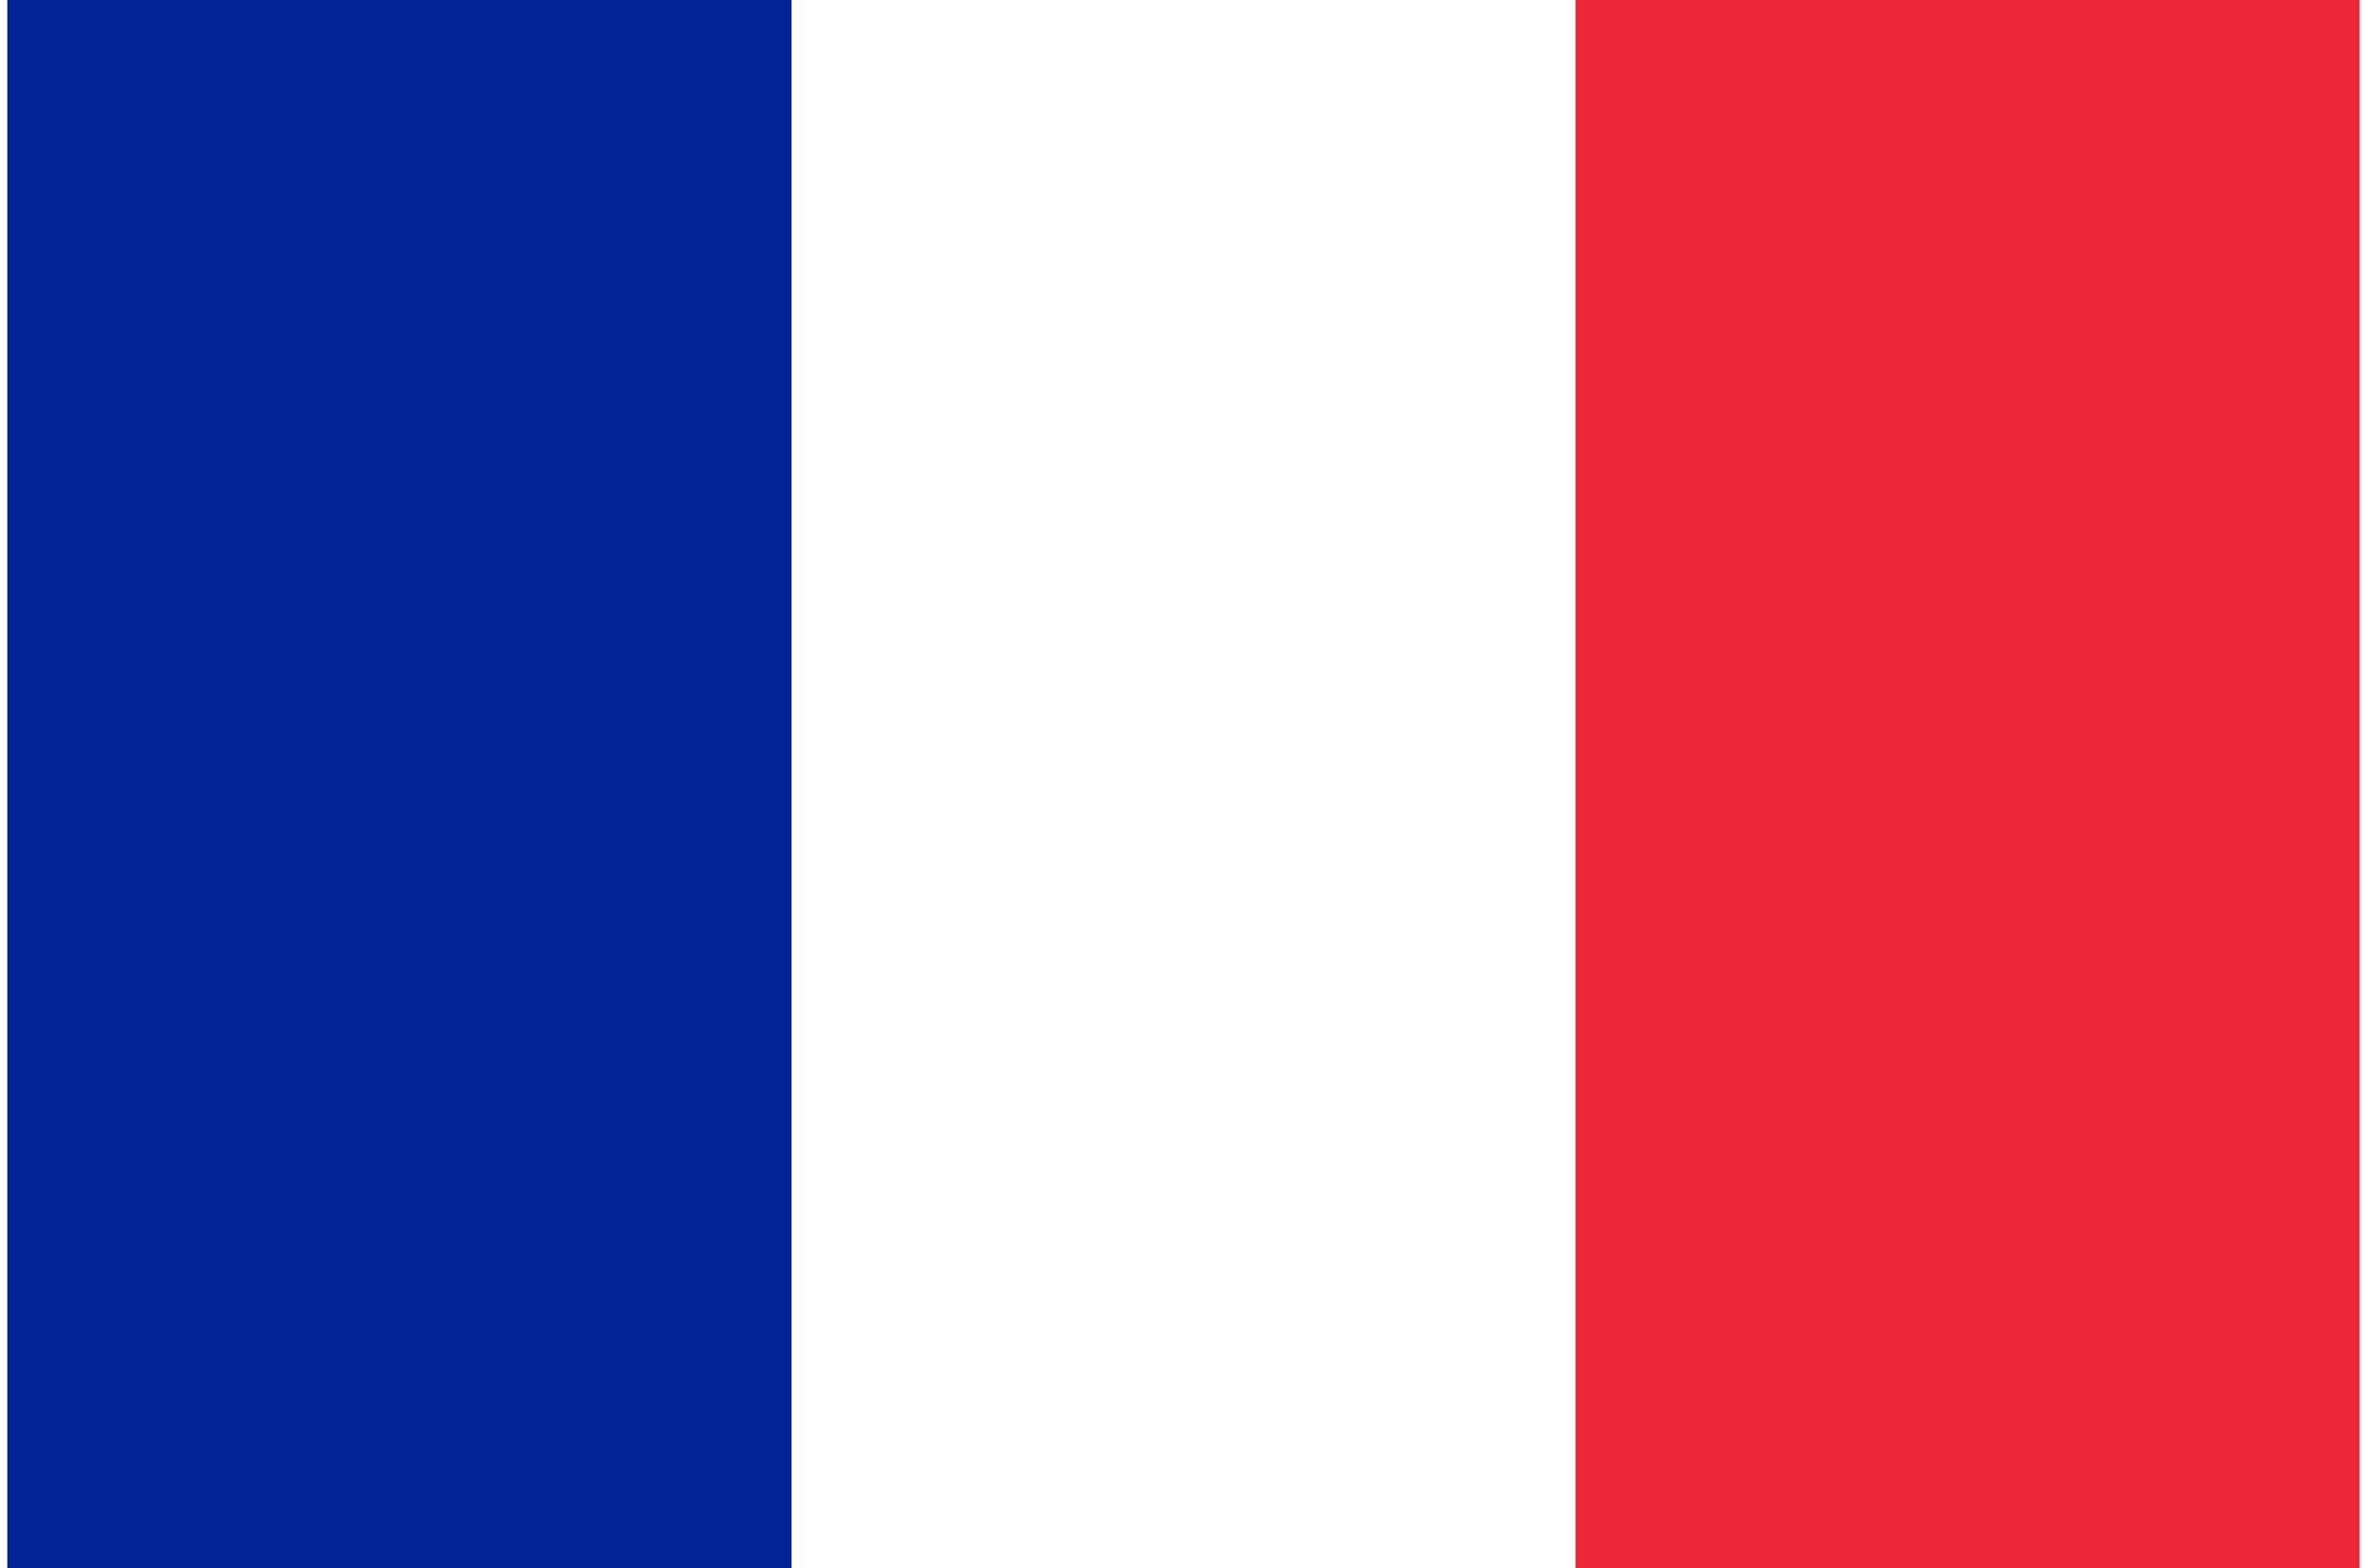 <svg xmlns="http://www.w3.org/2000/svg" viewBox="0 0 900 600" width="80" height="53">
  <rect width="900" height="600" fill="#ED2939"/>
  <rect width="600" height="600" fill="#fff"/>
  <rect width="300" height="600" fill="#002395"/>
</svg>
